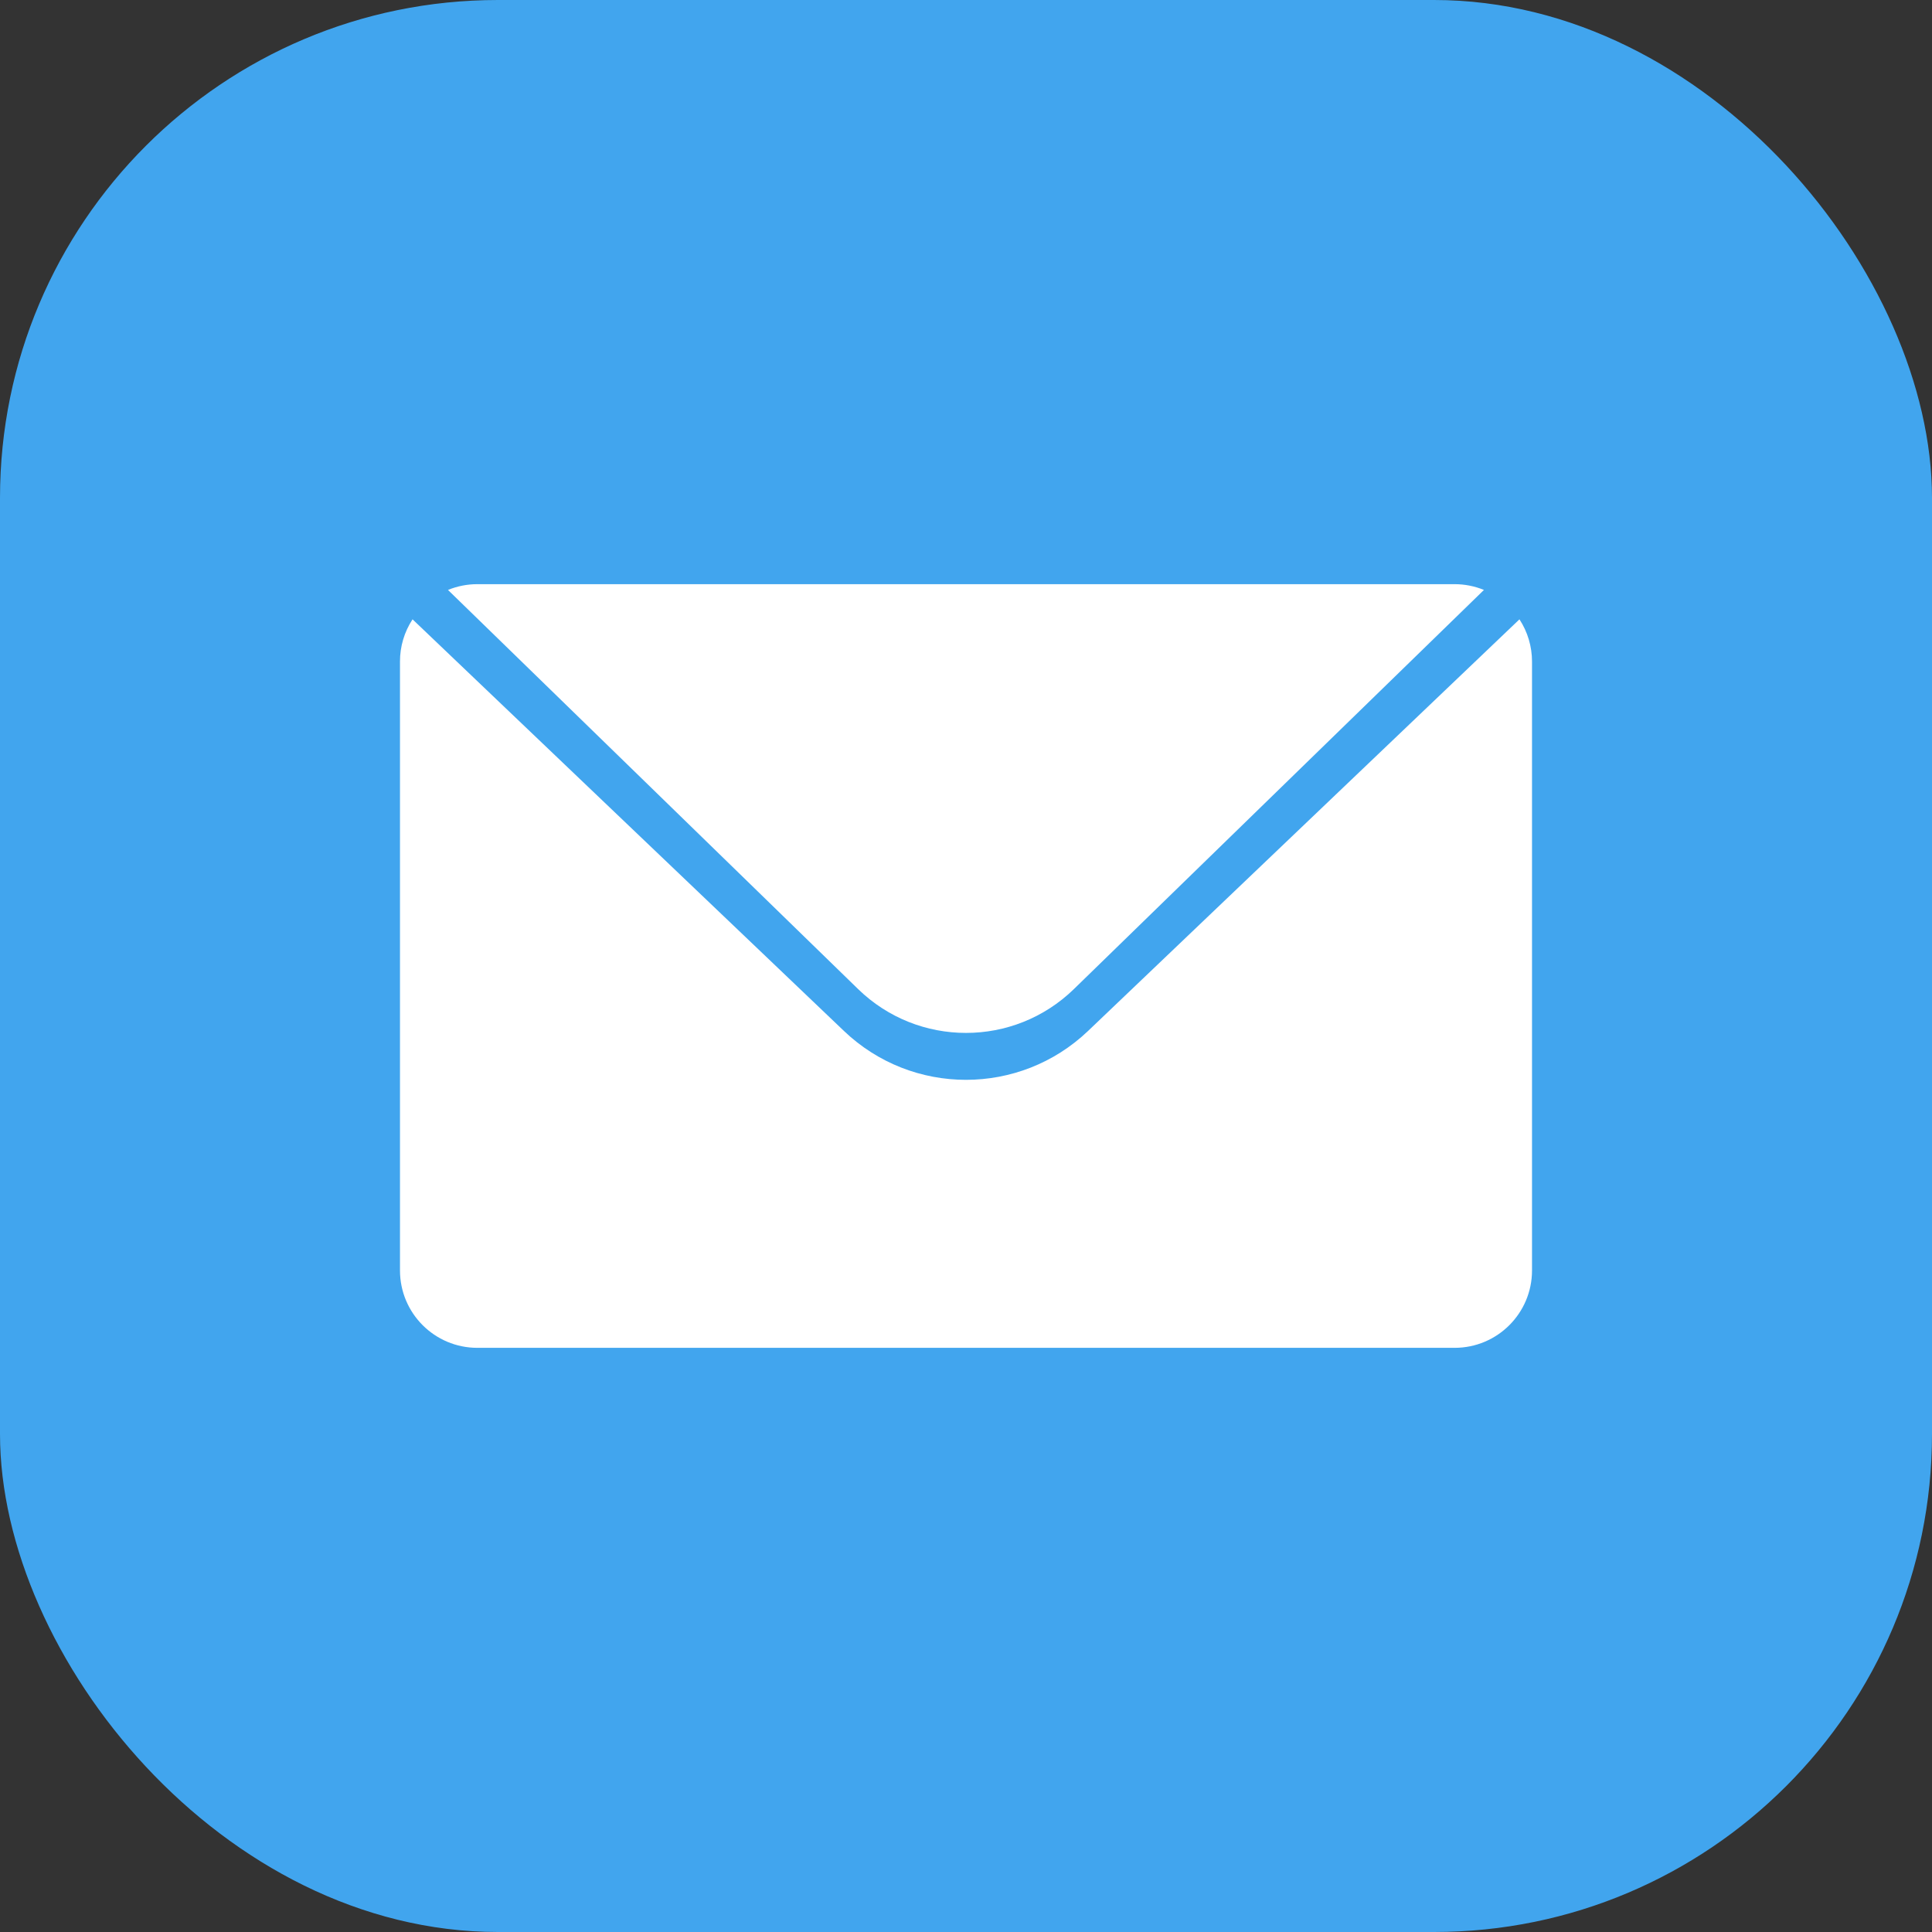 <?xml version="1.0" encoding="UTF-8"?>
<svg id="Capa_1" data-name="Capa 1" xmlns="http://www.w3.org/2000/svg" viewBox="0 0 512 512">
  <rect x="0" y="0" width="512" height="512" fill="#333333" stroke="none"/>
  <g id="InterfaceIcon">
    <g id="_02.Envelope" data-name=" 02.Envelope">
      <rect id="Background" width="512" height="512" rx="131.96" ry="131.96" fill="#41a5ee" stroke-width="0"/>
      <g id="_02.Envelope-2" data-name=" 02.Envelope-2">
        <path d="M284.61,262.1l108.65-105.76c-2.47-1.01-5.11-1.53-7.77-1.53H126.49c-2.66,0-5.3.52-7.77,1.53l108.67,105.76c15.92,15.51,41.3,15.51,57.22,0Z" fill="#fff" stroke-width="0"/>
        <path d="M223.64,273.2l-114.31-109.07c-2.18,3.32-3.34,7.21-3.33,11.19v161.36c0,11.33,9.18,20.51,20.51,20.51h259c11.32-.01,20.49-9.19,20.49-20.51v-161.36c0-3.97-1.15-7.86-3.33-11.19l-114.31,109.07c-18.11,17.29-46.61,17.29-64.72,0h0Z" fill="#fff" stroke-width="0"/>
      </g>
    </g>
  </g>
</svg>